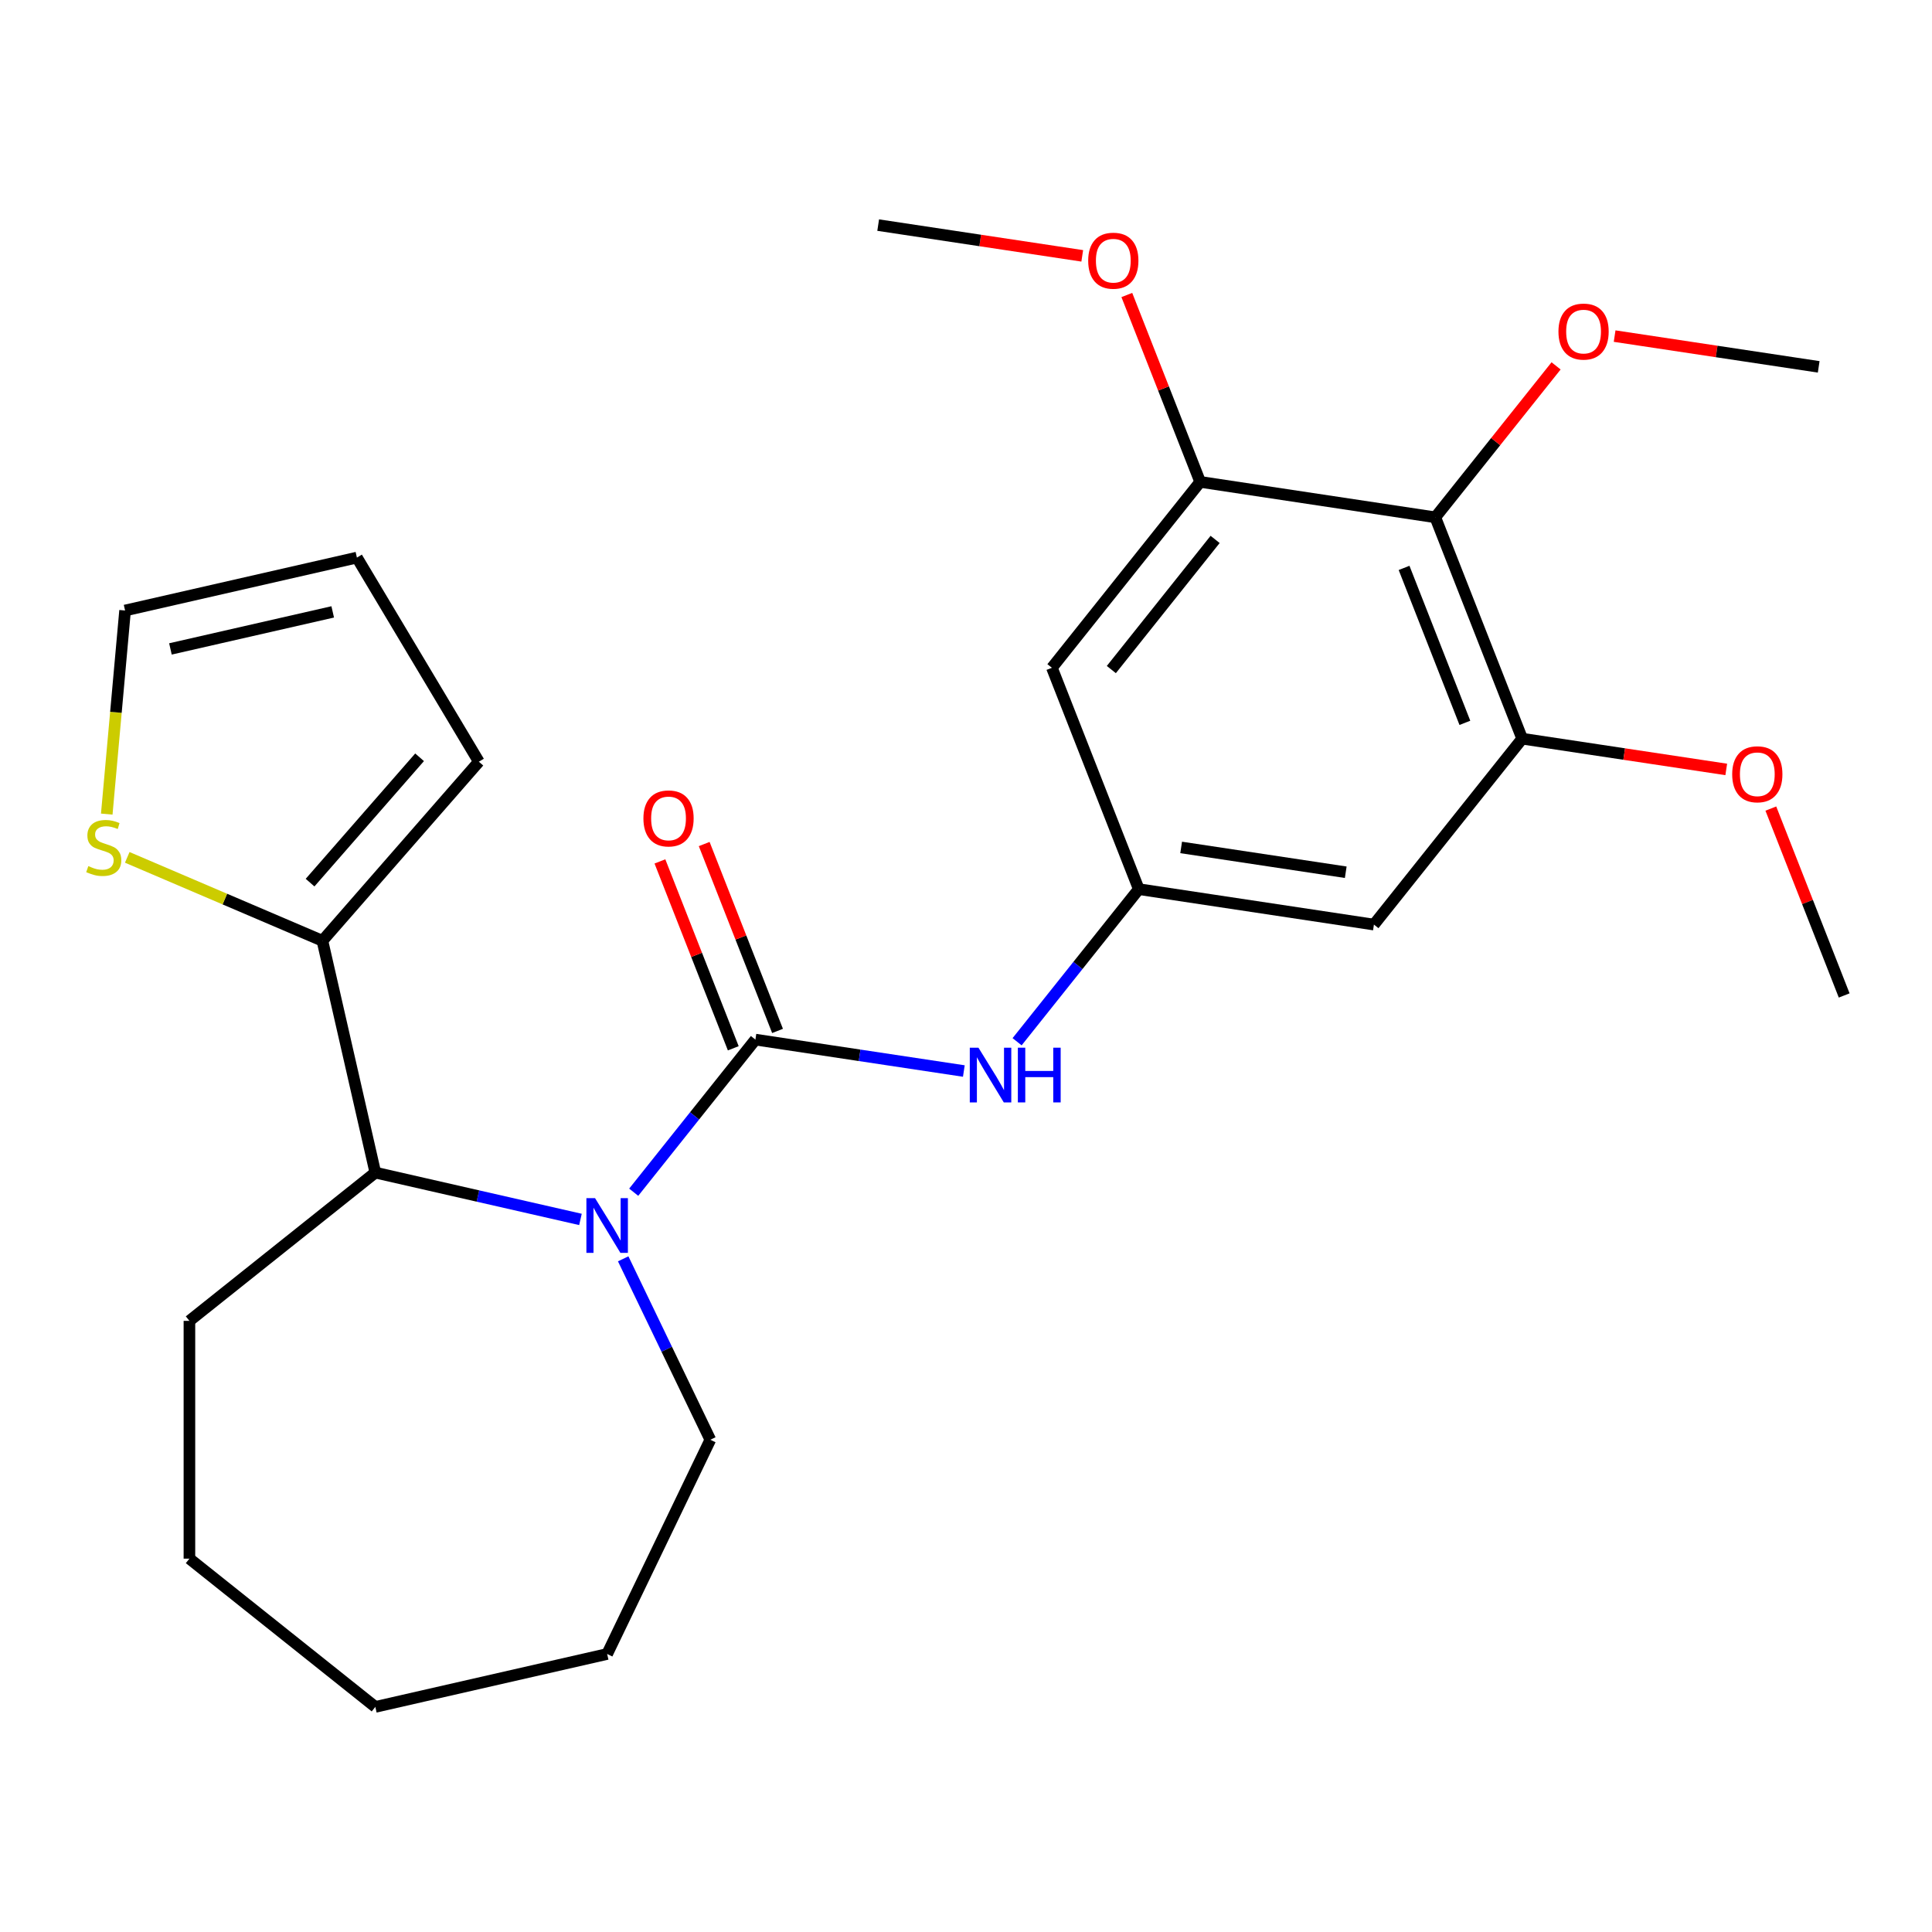 <?xml version='1.0' encoding='iso-8859-1'?>
<svg version='1.1' baseProfile='full'
              xmlns='http://www.w3.org/2000/svg'
                      xmlns:rdkit='http://www.rdkit.org/xml'
                      xmlns:xlink='http://www.w3.org/1999/xlink'
                  xml:space='preserve'
width='1000px' height='1000px' viewBox='0 0 1000 1000'>
<!-- END OF HEADER -->
<rect style='opacity:1.0;fill:#FFFFFF;stroke:none' width='1000' height='1000' x='0' y='0'> </rect>
<path class='bond-0' d='M 390.998,538.1 L 359.502,577.594' style='fill:none;fill-rule:evenodd;stroke:#000000;stroke-width:6px;stroke-linecap:butt;stroke-linejoin:miter;stroke-opacity:1' />
<path class='bond-0' d='M 359.502,577.594 L 328.006,617.089' style='fill:none;fill-rule:evenodd;stroke:#0000FF;stroke-width:6px;stroke-linecap:butt;stroke-linejoin:miter;stroke-opacity:1' />
<path class='bond-3' d='M 390.998,538.1 L 444.94,546.23' style='fill:none;fill-rule:evenodd;stroke:#000000;stroke-width:6px;stroke-linecap:butt;stroke-linejoin:miter;stroke-opacity:1' />
<path class='bond-3' d='M 444.94,546.23 L 498.883,554.361' style='fill:none;fill-rule:evenodd;stroke:#0000FF;stroke-width:6px;stroke-linecap:butt;stroke-linejoin:miter;stroke-opacity:1' />
<path class='bond-11' d='M 402.455,533.603 L 383.472,485.237' style='fill:none;fill-rule:evenodd;stroke:#000000;stroke-width:6px;stroke-linecap:butt;stroke-linejoin:miter;stroke-opacity:1' />
<path class='bond-11' d='M 383.472,485.237 L 364.49,436.871' style='fill:none;fill-rule:evenodd;stroke:#FF0000;stroke-width:6px;stroke-linecap:butt;stroke-linejoin:miter;stroke-opacity:1' />
<path class='bond-11' d='M 379.541,542.596 L 360.558,494.23' style='fill:none;fill-rule:evenodd;stroke:#000000;stroke-width:6px;stroke-linecap:butt;stroke-linejoin:miter;stroke-opacity:1' />
<path class='bond-11' d='M 360.558,494.23 L 341.576,445.864' style='fill:none;fill-rule:evenodd;stroke:#FF0000;stroke-width:6px;stroke-linecap:butt;stroke-linejoin:miter;stroke-opacity:1' />
<path class='bond-1' d='M 300.443,631.172 L 247.356,619.055' style='fill:none;fill-rule:evenodd;stroke:#0000FF;stroke-width:6px;stroke-linecap:butt;stroke-linejoin:miter;stroke-opacity:1' />
<path class='bond-1' d='M 247.356,619.055 L 194.269,606.938' style='fill:none;fill-rule:evenodd;stroke:#000000;stroke-width:6px;stroke-linecap:butt;stroke-linejoin:miter;stroke-opacity:1' />
<path class='bond-16' d='M 322.561,651.562 L 345.111,698.388' style='fill:none;fill-rule:evenodd;stroke:#0000FF;stroke-width:6px;stroke-linecap:butt;stroke-linejoin:miter;stroke-opacity:1' />
<path class='bond-16' d='M 345.111,698.388 L 367.661,745.214' style='fill:none;fill-rule:evenodd;stroke:#000000;stroke-width:6px;stroke-linecap:butt;stroke-linejoin:miter;stroke-opacity:1' />
<path class='bond-4' d='M 194.269,606.938 L 166.881,486.947' style='fill:none;fill-rule:evenodd;stroke:#000000;stroke-width:6px;stroke-linecap:butt;stroke-linejoin:miter;stroke-opacity:1' />
<path class='bond-19' d='M 194.269,606.938 L 98.043,683.676' style='fill:none;fill-rule:evenodd;stroke:#000000;stroke-width:6px;stroke-linecap:butt;stroke-linejoin:miter;stroke-opacity:1' />
<path class='bond-2' d='M 742.912,267.766 L 787.878,382.336' style='fill:none;fill-rule:evenodd;stroke:#000000;stroke-width:6px;stroke-linecap:butt;stroke-linejoin:miter;stroke-opacity:1' />
<path class='bond-2' d='M 726.743,293.945 L 758.219,374.143' style='fill:none;fill-rule:evenodd;stroke:#000000;stroke-width:6px;stroke-linecap:butt;stroke-linejoin:miter;stroke-opacity:1' />
<path class='bond-15' d='M 742.912,267.766 L 774.169,228.572' style='fill:none;fill-rule:evenodd;stroke:#000000;stroke-width:6px;stroke-linecap:butt;stroke-linejoin:miter;stroke-opacity:1' />
<path class='bond-15' d='M 774.169,228.572 L 805.425,189.378' style='fill:none;fill-rule:evenodd;stroke:#FF0000;stroke-width:6px;stroke-linecap:butt;stroke-linejoin:miter;stroke-opacity:1' />
<path class='bond-26' d='M 742.912,267.766 L 621.21,249.423' style='fill:none;fill-rule:evenodd;stroke:#000000;stroke-width:6px;stroke-linecap:butt;stroke-linejoin:miter;stroke-opacity:1' />
<path class='bond-7' d='M 526.446,539.207 L 557.942,499.712' style='fill:none;fill-rule:evenodd;stroke:#0000FF;stroke-width:6px;stroke-linecap:butt;stroke-linejoin:miter;stroke-opacity:1' />
<path class='bond-7' d='M 557.942,499.712 L 589.438,460.218' style='fill:none;fill-rule:evenodd;stroke:#000000;stroke-width:6px;stroke-linecap:butt;stroke-linejoin:miter;stroke-opacity:1' />
<path class='bond-10' d='M 166.881,486.947 L 116.373,465.359' style='fill:none;fill-rule:evenodd;stroke:#000000;stroke-width:6px;stroke-linecap:butt;stroke-linejoin:miter;stroke-opacity:1' />
<path class='bond-10' d='M 116.373,465.359 L 65.865,443.77' style='fill:none;fill-rule:evenodd;stroke:#CCCC00;stroke-width:6px;stroke-linecap:butt;stroke-linejoin:miter;stroke-opacity:1' />
<path class='bond-12' d='M 166.881,486.947 L 247.859,394.261' style='fill:none;fill-rule:evenodd;stroke:#000000;stroke-width:6px;stroke-linecap:butt;stroke-linejoin:miter;stroke-opacity:1' />
<path class='bond-12' d='M 160.491,456.848 L 217.175,391.968' style='fill:none;fill-rule:evenodd;stroke:#000000;stroke-width:6px;stroke-linecap:butt;stroke-linejoin:miter;stroke-opacity:1' />
<path class='bond-5' d='M 621.21,249.423 L 544.472,345.648' style='fill:none;fill-rule:evenodd;stroke:#000000;stroke-width:6px;stroke-linecap:butt;stroke-linejoin:miter;stroke-opacity:1' />
<path class='bond-5' d='M 628.944,279.204 L 575.228,346.562' style='fill:none;fill-rule:evenodd;stroke:#000000;stroke-width:6px;stroke-linecap:butt;stroke-linejoin:miter;stroke-opacity:1' />
<path class='bond-18' d='M 621.21,249.423 L 602.228,201.056' style='fill:none;fill-rule:evenodd;stroke:#000000;stroke-width:6px;stroke-linecap:butt;stroke-linejoin:miter;stroke-opacity:1' />
<path class='bond-18' d='M 602.228,201.056 L 583.245,152.69' style='fill:none;fill-rule:evenodd;stroke:#FF0000;stroke-width:6px;stroke-linecap:butt;stroke-linejoin:miter;stroke-opacity:1' />
<path class='bond-6' d='M 787.878,382.336 L 711.14,478.562' style='fill:none;fill-rule:evenodd;stroke:#000000;stroke-width:6px;stroke-linecap:butt;stroke-linejoin:miter;stroke-opacity:1' />
<path class='bond-17' d='M 787.878,382.336 L 840.691,390.296' style='fill:none;fill-rule:evenodd;stroke:#000000;stroke-width:6px;stroke-linecap:butt;stroke-linejoin:miter;stroke-opacity:1' />
<path class='bond-17' d='M 840.691,390.296 L 893.503,398.256' style='fill:none;fill-rule:evenodd;stroke:#FF0000;stroke-width:6px;stroke-linecap:butt;stroke-linejoin:miter;stroke-opacity:1' />
<path class='bond-8' d='M 589.438,460.218 L 544.472,345.648' style='fill:none;fill-rule:evenodd;stroke:#000000;stroke-width:6px;stroke-linecap:butt;stroke-linejoin:miter;stroke-opacity:1' />
<path class='bond-9' d='M 589.438,460.218 L 711.14,478.562' style='fill:none;fill-rule:evenodd;stroke:#000000;stroke-width:6px;stroke-linecap:butt;stroke-linejoin:miter;stroke-opacity:1' />
<path class='bond-9' d='M 611.362,438.629 L 696.554,451.469' style='fill:none;fill-rule:evenodd;stroke:#000000;stroke-width:6px;stroke-linecap:butt;stroke-linejoin:miter;stroke-opacity:1' />
<path class='bond-13' d='M 55.256,421.377 L 59.999,368.685' style='fill:none;fill-rule:evenodd;stroke:#CCCC00;stroke-width:6px;stroke-linecap:butt;stroke-linejoin:miter;stroke-opacity:1' />
<path class='bond-13' d='M 59.999,368.685 L 64.741,315.993' style='fill:none;fill-rule:evenodd;stroke:#000000;stroke-width:6px;stroke-linecap:butt;stroke-linejoin:miter;stroke-opacity:1' />
<path class='bond-14' d='M 247.859,394.261 L 184.732,288.605' style='fill:none;fill-rule:evenodd;stroke:#000000;stroke-width:6px;stroke-linecap:butt;stroke-linejoin:miter;stroke-opacity:1' />
<path class='bond-28' d='M 64.741,315.993 L 184.732,288.605' style='fill:none;fill-rule:evenodd;stroke:#000000;stroke-width:6px;stroke-linecap:butt;stroke-linejoin:miter;stroke-opacity:1' />
<path class='bond-28' d='M 88.217,335.883 L 172.211,316.712' style='fill:none;fill-rule:evenodd;stroke:#000000;stroke-width:6px;stroke-linecap:butt;stroke-linejoin:miter;stroke-opacity:1' />
<path class='bond-20' d='M 835.727,173.964 L 888.54,181.924' style='fill:none;fill-rule:evenodd;stroke:#FF0000;stroke-width:6px;stroke-linecap:butt;stroke-linejoin:miter;stroke-opacity:1' />
<path class='bond-20' d='M 888.54,181.924 L 941.353,189.884' style='fill:none;fill-rule:evenodd;stroke:#000000;stroke-width:6px;stroke-linecap:butt;stroke-linejoin:miter;stroke-opacity:1' />
<path class='bond-23' d='M 367.661,745.214 L 314.26,856.103' style='fill:none;fill-rule:evenodd;stroke:#000000;stroke-width:6px;stroke-linecap:butt;stroke-linejoin:miter;stroke-opacity:1' />
<path class='bond-22' d='M 916.581,418.517 L 935.563,466.883' style='fill:none;fill-rule:evenodd;stroke:#FF0000;stroke-width:6px;stroke-linecap:butt;stroke-linejoin:miter;stroke-opacity:1' />
<path class='bond-22' d='M 935.563,466.883 L 954.545,515.249' style='fill:none;fill-rule:evenodd;stroke:#000000;stroke-width:6px;stroke-linecap:butt;stroke-linejoin:miter;stroke-opacity:1' />
<path class='bond-21' d='M 560.168,132.43 L 507.355,124.47' style='fill:none;fill-rule:evenodd;stroke:#FF0000;stroke-width:6px;stroke-linecap:butt;stroke-linejoin:miter;stroke-opacity:1' />
<path class='bond-21' d='M 507.355,124.47 L 454.542,116.51' style='fill:none;fill-rule:evenodd;stroke:#000000;stroke-width:6px;stroke-linecap:butt;stroke-linejoin:miter;stroke-opacity:1' />
<path class='bond-24' d='M 98.043,683.676 L 98.043,806.753' style='fill:none;fill-rule:evenodd;stroke:#000000;stroke-width:6px;stroke-linecap:butt;stroke-linejoin:miter;stroke-opacity:1' />
<path class='bond-25' d='M 314.26,856.103 L 194.269,883.49' style='fill:none;fill-rule:evenodd;stroke:#000000;stroke-width:6px;stroke-linecap:butt;stroke-linejoin:miter;stroke-opacity:1' />
<path class='bond-27' d='M 98.043,806.753 L 194.269,883.49' style='fill:none;fill-rule:evenodd;stroke:#000000;stroke-width:6px;stroke-linecap:butt;stroke-linejoin:miter;stroke-opacity:1' />
<path  class='atom-1' d='M 308 620.166
L 317.28 635.166
Q 318.2 636.646, 319.68 639.326
Q 321.16 642.006, 321.24 642.166
L 321.24 620.166
L 325 620.166
L 325 648.486
L 321.12 648.486
L 311.16 632.086
Q 310 630.166, 308.76 627.966
Q 307.56 625.766, 307.2 625.086
L 307.2 648.486
L 303.52 648.486
L 303.52 620.166
L 308 620.166
' fill='#0000FF'/>
<path  class='atom-4' d='M 506.44 542.284
L 515.72 557.284
Q 516.64 558.764, 518.12 561.444
Q 519.6 564.124, 519.68 564.284
L 519.68 542.284
L 523.44 542.284
L 523.44 570.604
L 519.56 570.604
L 509.6 554.204
Q 508.44 552.284, 507.2 550.084
Q 506 547.884, 505.64 547.204
L 505.64 570.604
L 501.96 570.604
L 501.96 542.284
L 506.44 542.284
' fill='#0000FF'/>
<path  class='atom-4' d='M 526.84 542.284
L 530.68 542.284
L 530.68 554.324
L 545.16 554.324
L 545.16 542.284
L 549 542.284
L 549 570.604
L 545.16 570.604
L 545.16 557.524
L 530.68 557.524
L 530.68 570.604
L 526.84 570.604
L 526.84 542.284
' fill='#0000FF'/>
<path  class='atom-11' d='M 45.708 448.294
Q 46.028 448.414, 47.348 448.974
Q 48.668 449.534, 50.108 449.894
Q 51.588 450.214, 53.028 450.214
Q 55.708 450.214, 57.268 448.934
Q 58.828 447.614, 58.828 445.334
Q 58.828 443.774, 58.028 442.814
Q 57.268 441.854, 56.068 441.334
Q 54.868 440.814, 52.868 440.214
Q 50.348 439.454, 48.828 438.734
Q 47.348 438.014, 46.268 436.494
Q 45.228 434.974, 45.228 432.414
Q 45.228 428.854, 47.628 426.654
Q 50.068 424.454, 54.868 424.454
Q 58.148 424.454, 61.868 426.014
L 60.948 429.094
Q 57.548 427.694, 54.988 427.694
Q 52.228 427.694, 50.708 428.854
Q 49.188 429.974, 49.228 431.934
Q 49.228 433.454, 49.988 434.374
Q 50.788 435.294, 51.908 435.814
Q 53.068 436.334, 54.988 436.934
Q 57.548 437.734, 59.068 438.534
Q 60.588 439.334, 61.668 440.974
Q 62.788 442.574, 62.788 445.334
Q 62.788 449.254, 60.148 451.374
Q 57.548 453.454, 53.188 453.454
Q 50.668 453.454, 48.748 452.894
Q 46.868 452.374, 44.628 451.454
L 45.708 448.294
' fill='#CCCC00'/>
<path  class='atom-12' d='M 333.032 423.61
Q 333.032 416.81, 336.392 413.01
Q 339.752 409.21, 346.032 409.21
Q 352.312 409.21, 355.672 413.01
Q 359.032 416.81, 359.032 423.61
Q 359.032 430.49, 355.632 434.41
Q 352.232 438.29, 346.032 438.29
Q 339.792 438.29, 336.392 434.41
Q 333.032 430.53, 333.032 423.61
M 346.032 435.09
Q 350.352 435.09, 352.672 432.21
Q 355.032 429.29, 355.032 423.61
Q 355.032 418.05, 352.672 415.25
Q 350.352 412.41, 346.032 412.41
Q 341.712 412.41, 339.352 415.21
Q 337.032 418.01, 337.032 423.61
Q 337.032 429.33, 339.352 432.21
Q 341.712 435.09, 346.032 435.09
' fill='#FF0000'/>
<path  class='atom-16' d='M 806.65 171.621
Q 806.65 164.821, 810.01 161.021
Q 813.37 157.221, 819.65 157.221
Q 825.93 157.221, 829.29 161.021
Q 832.65 164.821, 832.65 171.621
Q 832.65 178.501, 829.25 182.421
Q 825.85 186.301, 819.65 186.301
Q 813.41 186.301, 810.01 182.421
Q 806.65 178.541, 806.65 171.621
M 819.65 183.101
Q 823.97 183.101, 826.29 180.221
Q 828.65 177.301, 828.65 171.621
Q 828.65 166.061, 826.29 163.261
Q 823.97 160.421, 819.65 160.421
Q 815.33 160.421, 812.97 163.221
Q 810.65 166.021, 810.65 171.621
Q 810.65 177.341, 812.97 180.221
Q 815.33 183.101, 819.65 183.101
' fill='#FF0000'/>
<path  class='atom-18' d='M 896.58 400.76
Q 896.58 393.96, 899.94 390.16
Q 903.3 386.36, 909.58 386.36
Q 915.86 386.36, 919.22 390.16
Q 922.58 393.96, 922.58 400.76
Q 922.58 407.64, 919.18 411.56
Q 915.78 415.44, 909.58 415.44
Q 903.34 415.44, 899.94 411.56
Q 896.58 407.68, 896.58 400.76
M 909.58 412.24
Q 913.9 412.24, 916.22 409.36
Q 918.58 406.44, 918.58 400.76
Q 918.58 395.2, 916.22 392.4
Q 913.9 389.56, 909.58 389.56
Q 905.26 389.56, 902.9 392.36
Q 900.58 395.16, 900.58 400.76
Q 900.58 406.48, 902.9 409.36
Q 905.26 412.24, 909.58 412.24
' fill='#FF0000'/>
<path  class='atom-19' d='M 563.245 134.933
Q 563.245 128.133, 566.605 124.333
Q 569.965 120.533, 576.245 120.533
Q 582.525 120.533, 585.885 124.333
Q 589.245 128.133, 589.245 134.933
Q 589.245 141.813, 585.845 145.733
Q 582.445 149.613, 576.245 149.613
Q 570.005 149.613, 566.605 145.733
Q 563.245 141.853, 563.245 134.933
M 576.245 146.413
Q 580.565 146.413, 582.885 143.533
Q 585.245 140.613, 585.245 134.933
Q 585.245 129.373, 582.885 126.573
Q 580.565 123.733, 576.245 123.733
Q 571.925 123.733, 569.565 126.533
Q 567.245 129.333, 567.245 134.933
Q 567.245 140.653, 569.565 143.533
Q 571.925 146.413, 576.245 146.413
' fill='#FF0000'/>
</svg>
